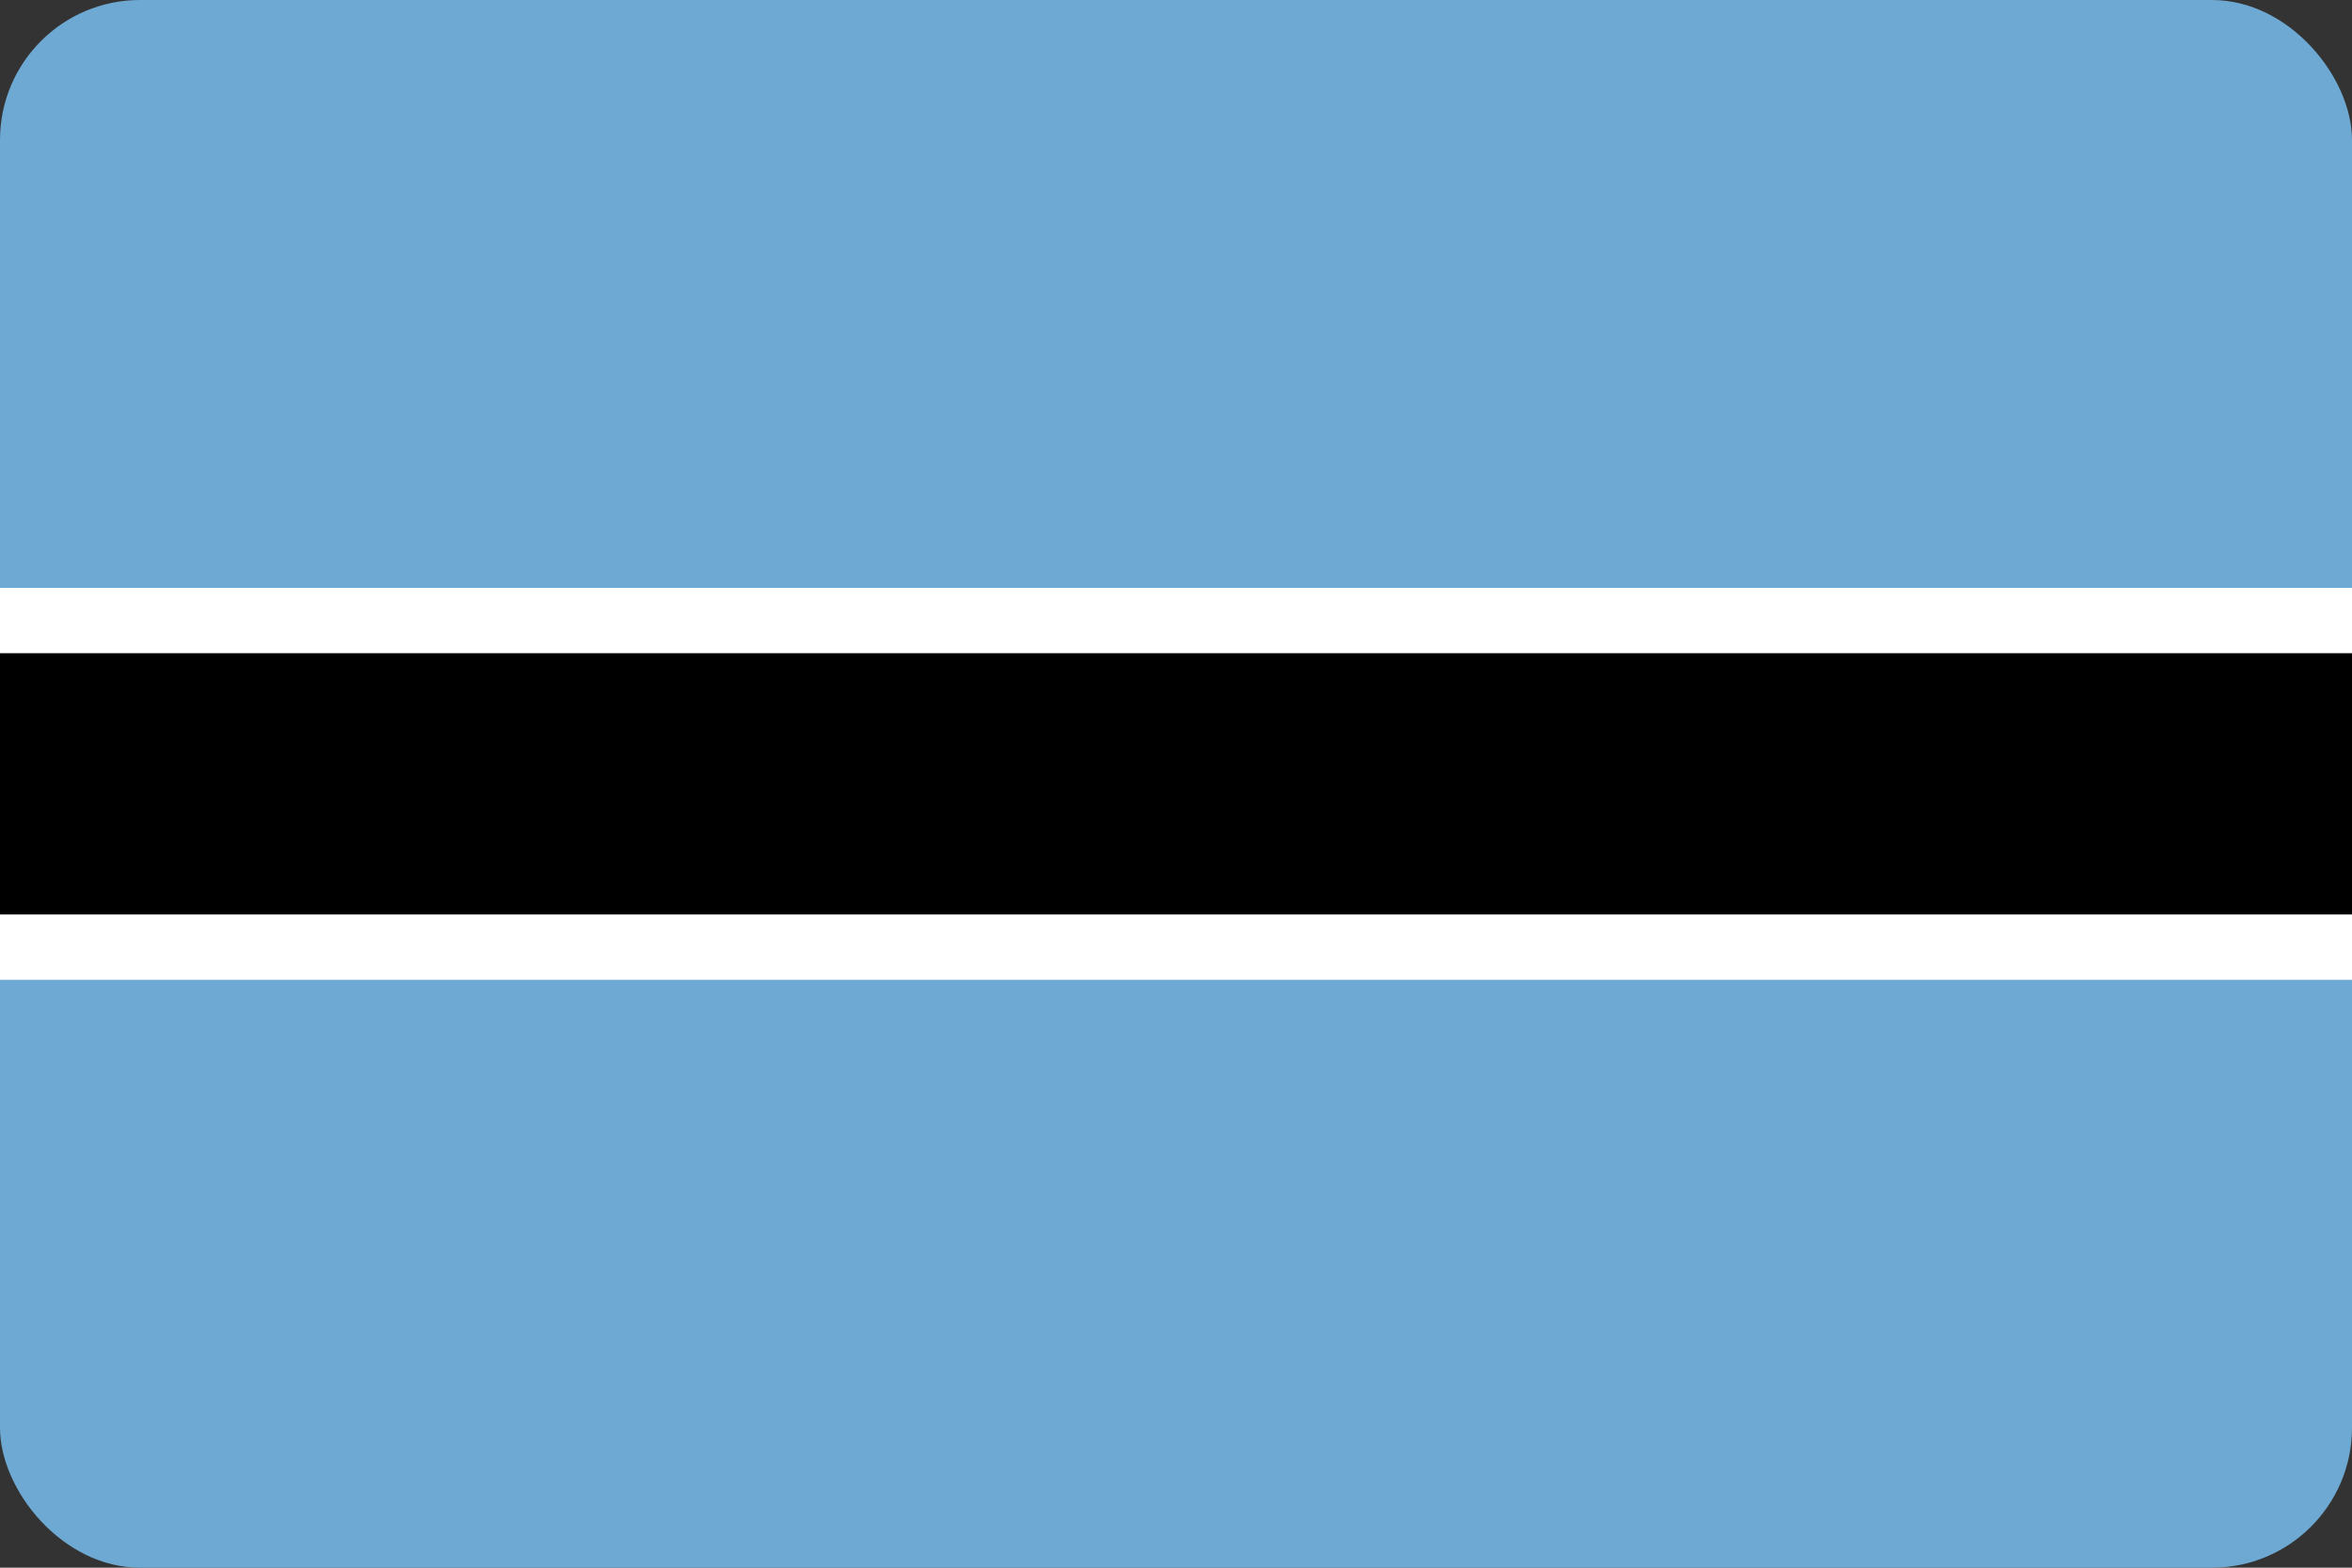 <svg xmlns="http://www.w3.org/2000/svg" xmlns:xlink="http://www.w3.org/1999/xlink" width="84" height="56" viewBox="0 0 84 56"><rect x="0" y="0" width="84" height="56" fill="#333333" stroke="none"/><defs><clipPath id="clip-path"><rect id="Image_235" data-name="Image 235" width="84" height="56" rx="5" transform="translate(14067 -14984)"></rect></clipPath></defs><g id="Mask_Group_27" data-name="Mask Group 27" transform="translate(-14067 14984)" clip-path="url(#clip-path)"><g id="Flag_of_Botswana" transform="translate(14067 -14984)"><rect id="Rectangle_144" data-name="Rectangle 144" width="84" height="56" fill="#6da9d2"></rect><rect id="Rectangle_145" data-name="Rectangle 145" width="84" height="14" transform="translate(0 21)" fill="#fff"></rect><rect id="Rectangle_146" data-name="Rectangle 146" width="84" height="9.333" transform="translate(0 23.333)"></rect></g></g></svg>